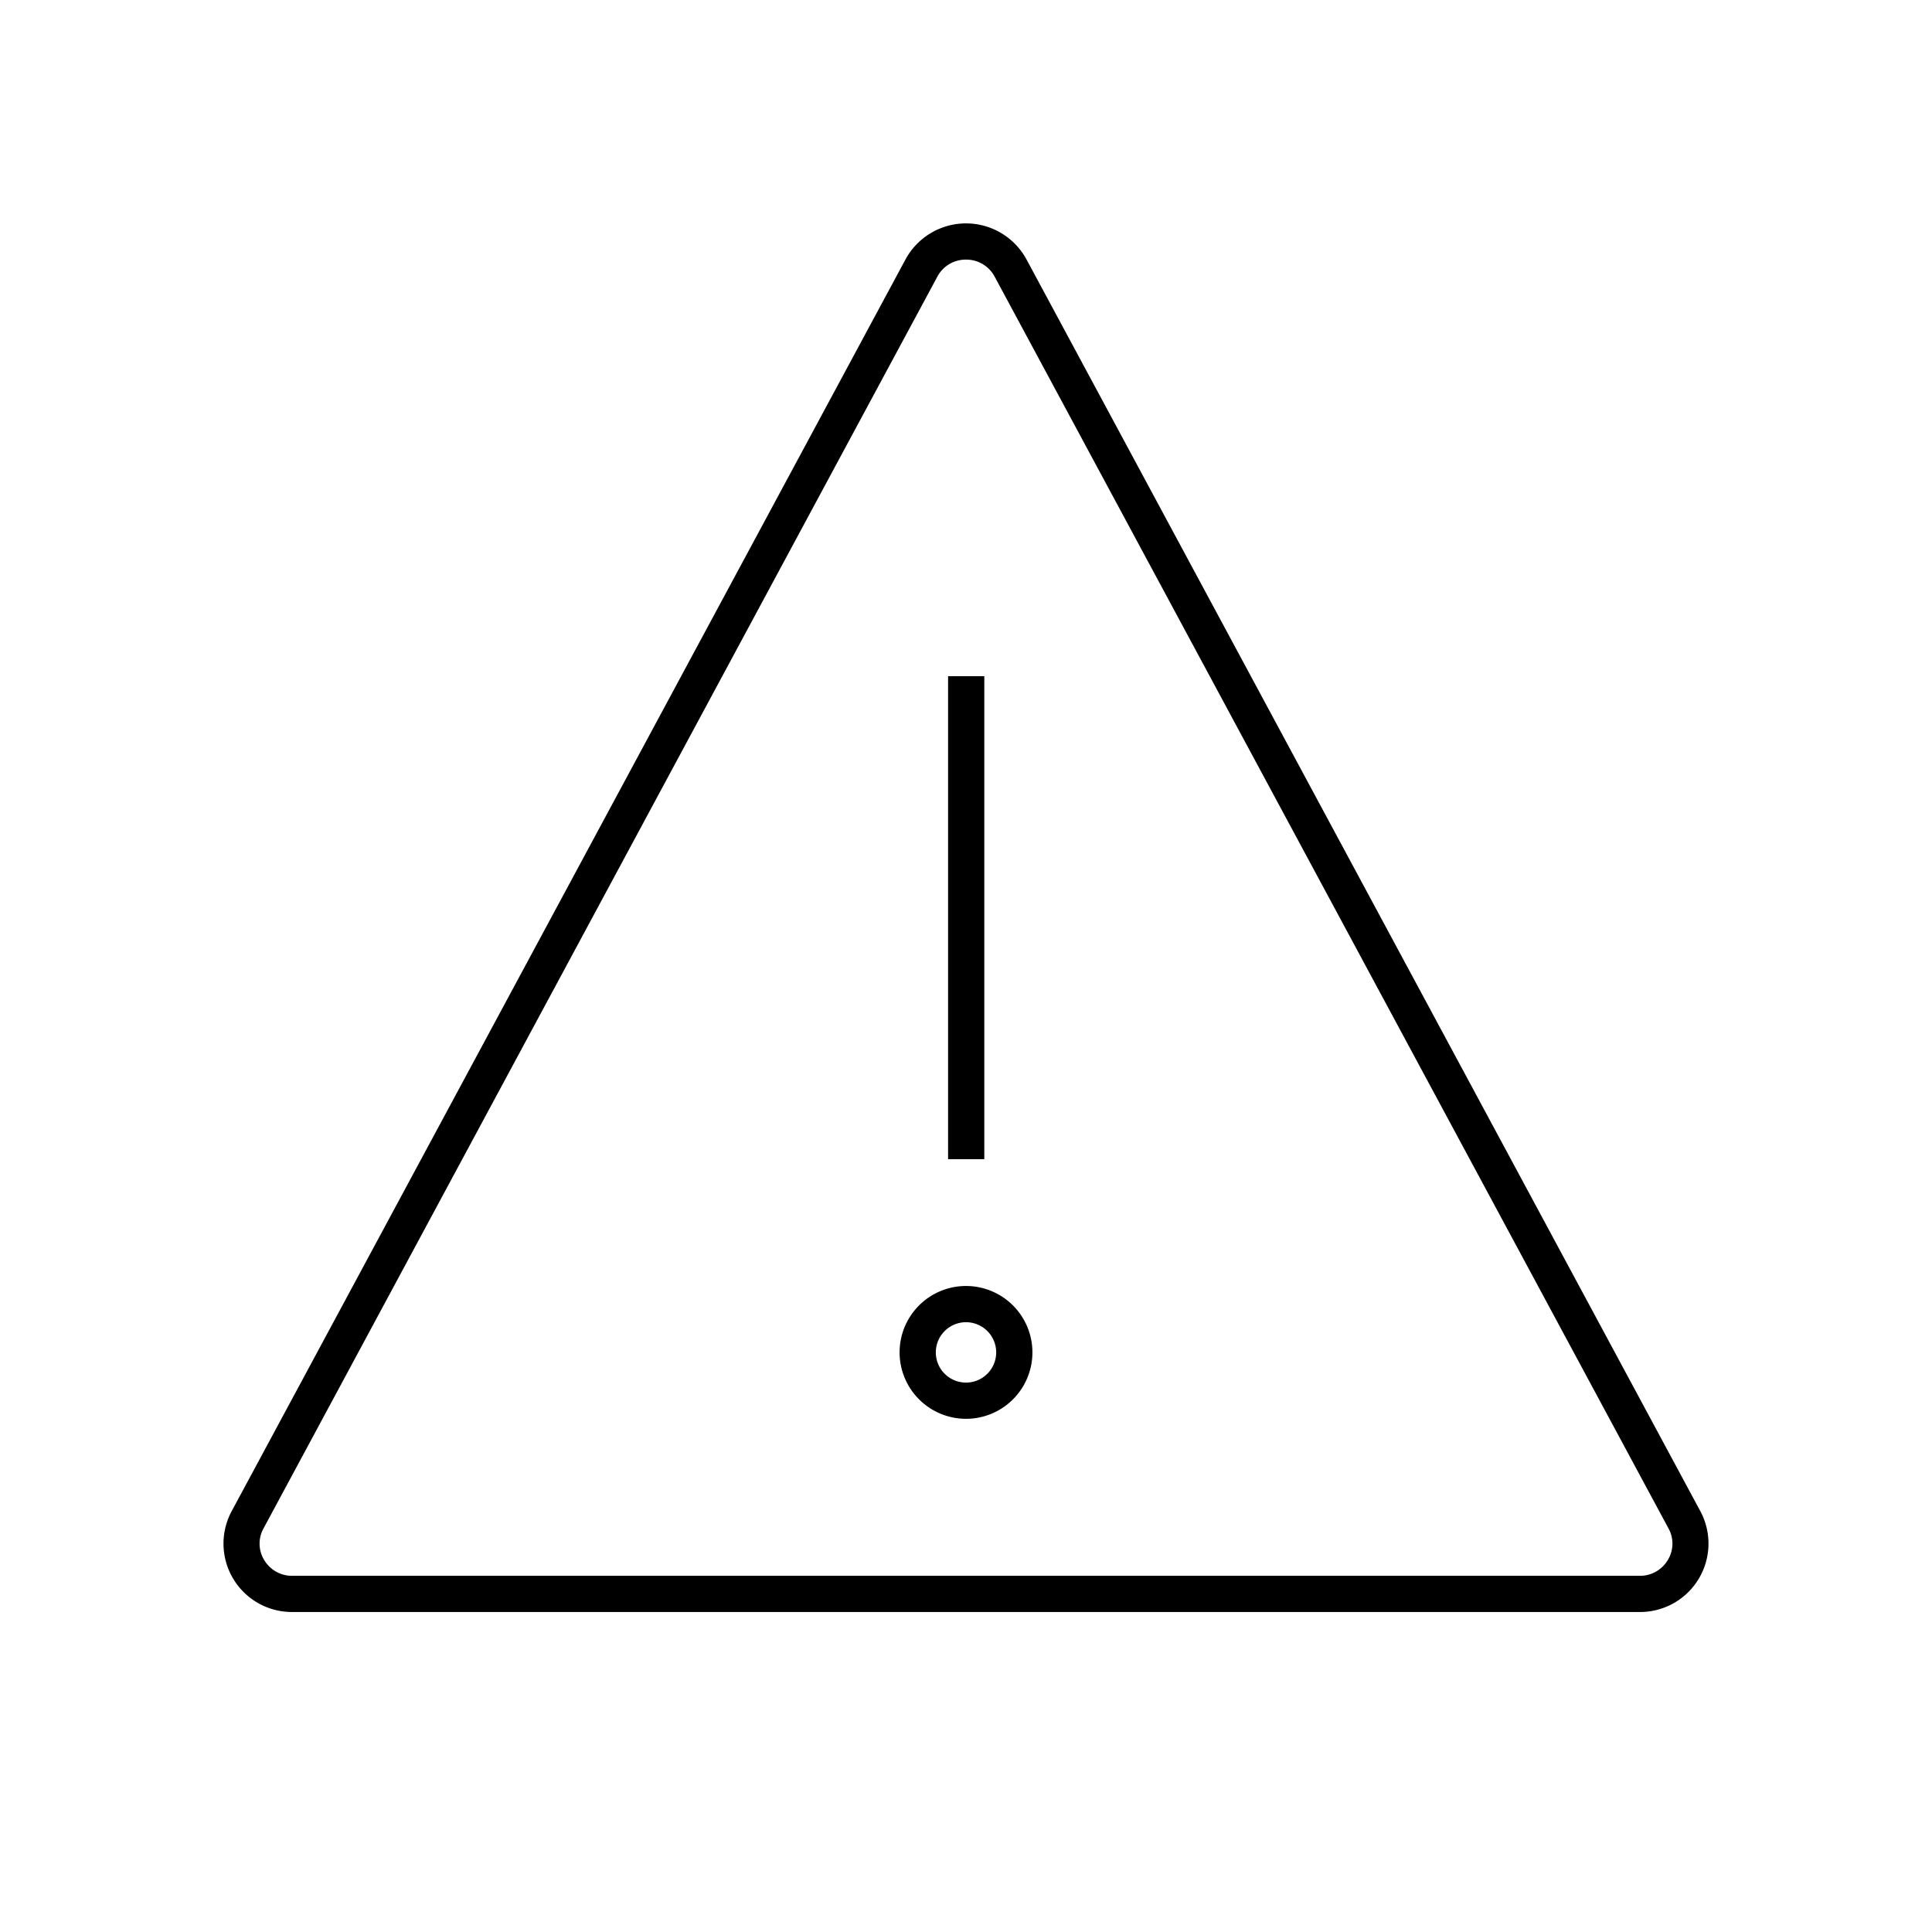 <svg xmlns="http://www.w3.org/2000/svg" viewBox="0 0 80 80"><path d="M37.494,10.744v0L9.591,62.578A2.833,2.833,0,0,0,12.096,66.75H67.903a2.834,2.834,0,0,0,2.506-4.172l-27.903-51.834a2.849,2.849,0,0,0-5.012,0ZM40,10.75a1.328,1.328,0,0,1,1.186.705L69.089,63.289a1.297,1.297,0,0,1-.029,1.308,1.335,1.335,0,0,1-1.156.654H12.096a1.334,1.334,0,0,1-1.156-.653,1.298,1.298,0,0,1-.029-1.308L38.814,11.455A1.328,1.328,0,0,1,40,10.75Z"/><rect x="39.258" y="28" width="1.5" height="20"/><path d="M40,58.75A2.75,2.75,0,1,0,37.25,56,2.753,2.753,0,0,0,40,58.75Zm0-4A1.25,1.25,0,1,1,38.75,56,1.251,1.251,0,0,1,40,54.75Z"/></svg>